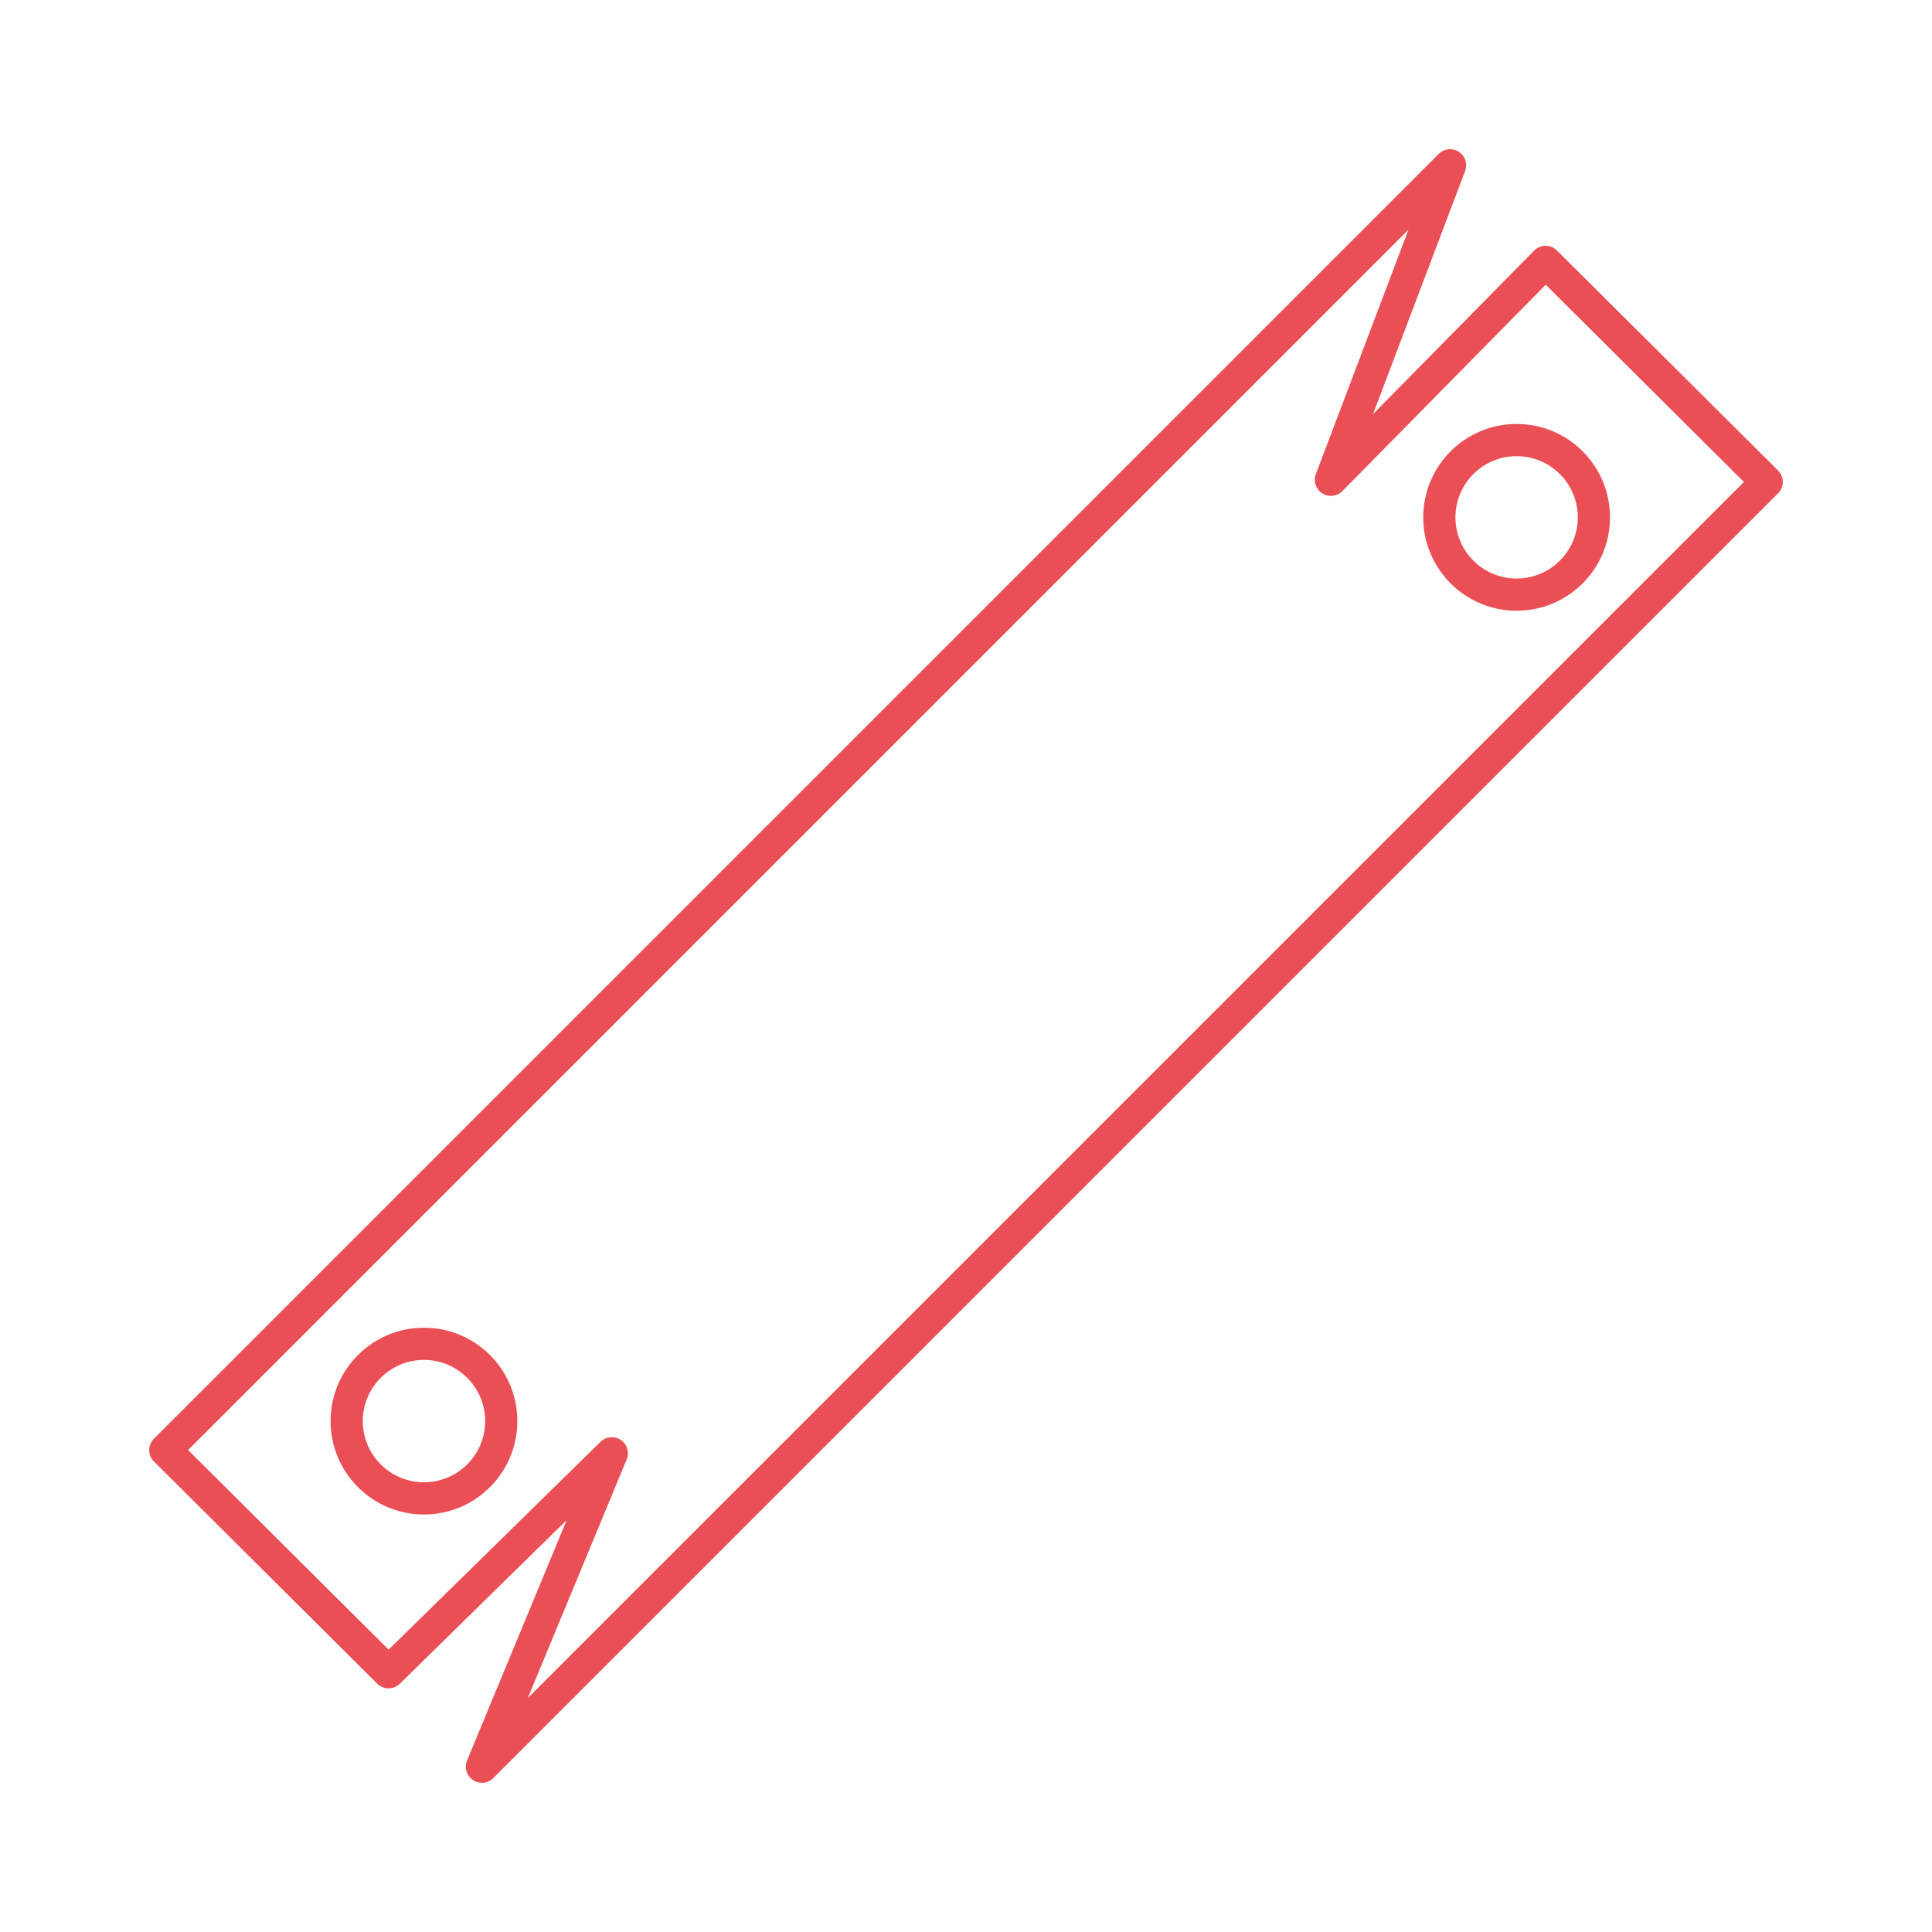 <?xml version="1.0" encoding="utf-8"?>
<!-- Generator: Adobe Illustrator 26.0.2, SVG Export Plug-In . SVG Version: 6.00 Build 0)  -->
<svg version="1.1" id="Layer_1" xmlns="http://www.w3.org/2000/svg" xmlns:xlink="http://www.w3.org/1999/xlink" x="0px" y="0px"
	 viewBox="0 0 180 180" style="enable-background:new 0 0 180 180;" xml:space="preserve">
<style type="text/css">
	.st0{fill:none;stroke:#EA4F56;stroke-width:3;stroke-linecap:round;stroke-linejoin:round;stroke-miterlimit:10;}
	.st1{fill:none;stroke:#EA4F56;stroke-width:3;stroke-miterlimit:10;}
	.st2{fill:#182232;}
	.st3{fill:#EA4F56;}
</style>
<g>
	<polygon class="st0" points="44.9,164.6 57,135.4 36.2,155.8 15.4,135.1 135.1,15.4 124,44.7 144,24.4 164.6,44.9 	"/>
	<circle class="st0" cx="39.5" cy="132.4" r="7.2"/>
	<circle class="st0" cx="141.3" cy="48.2" r="7.2"/>
</g>
</svg>
